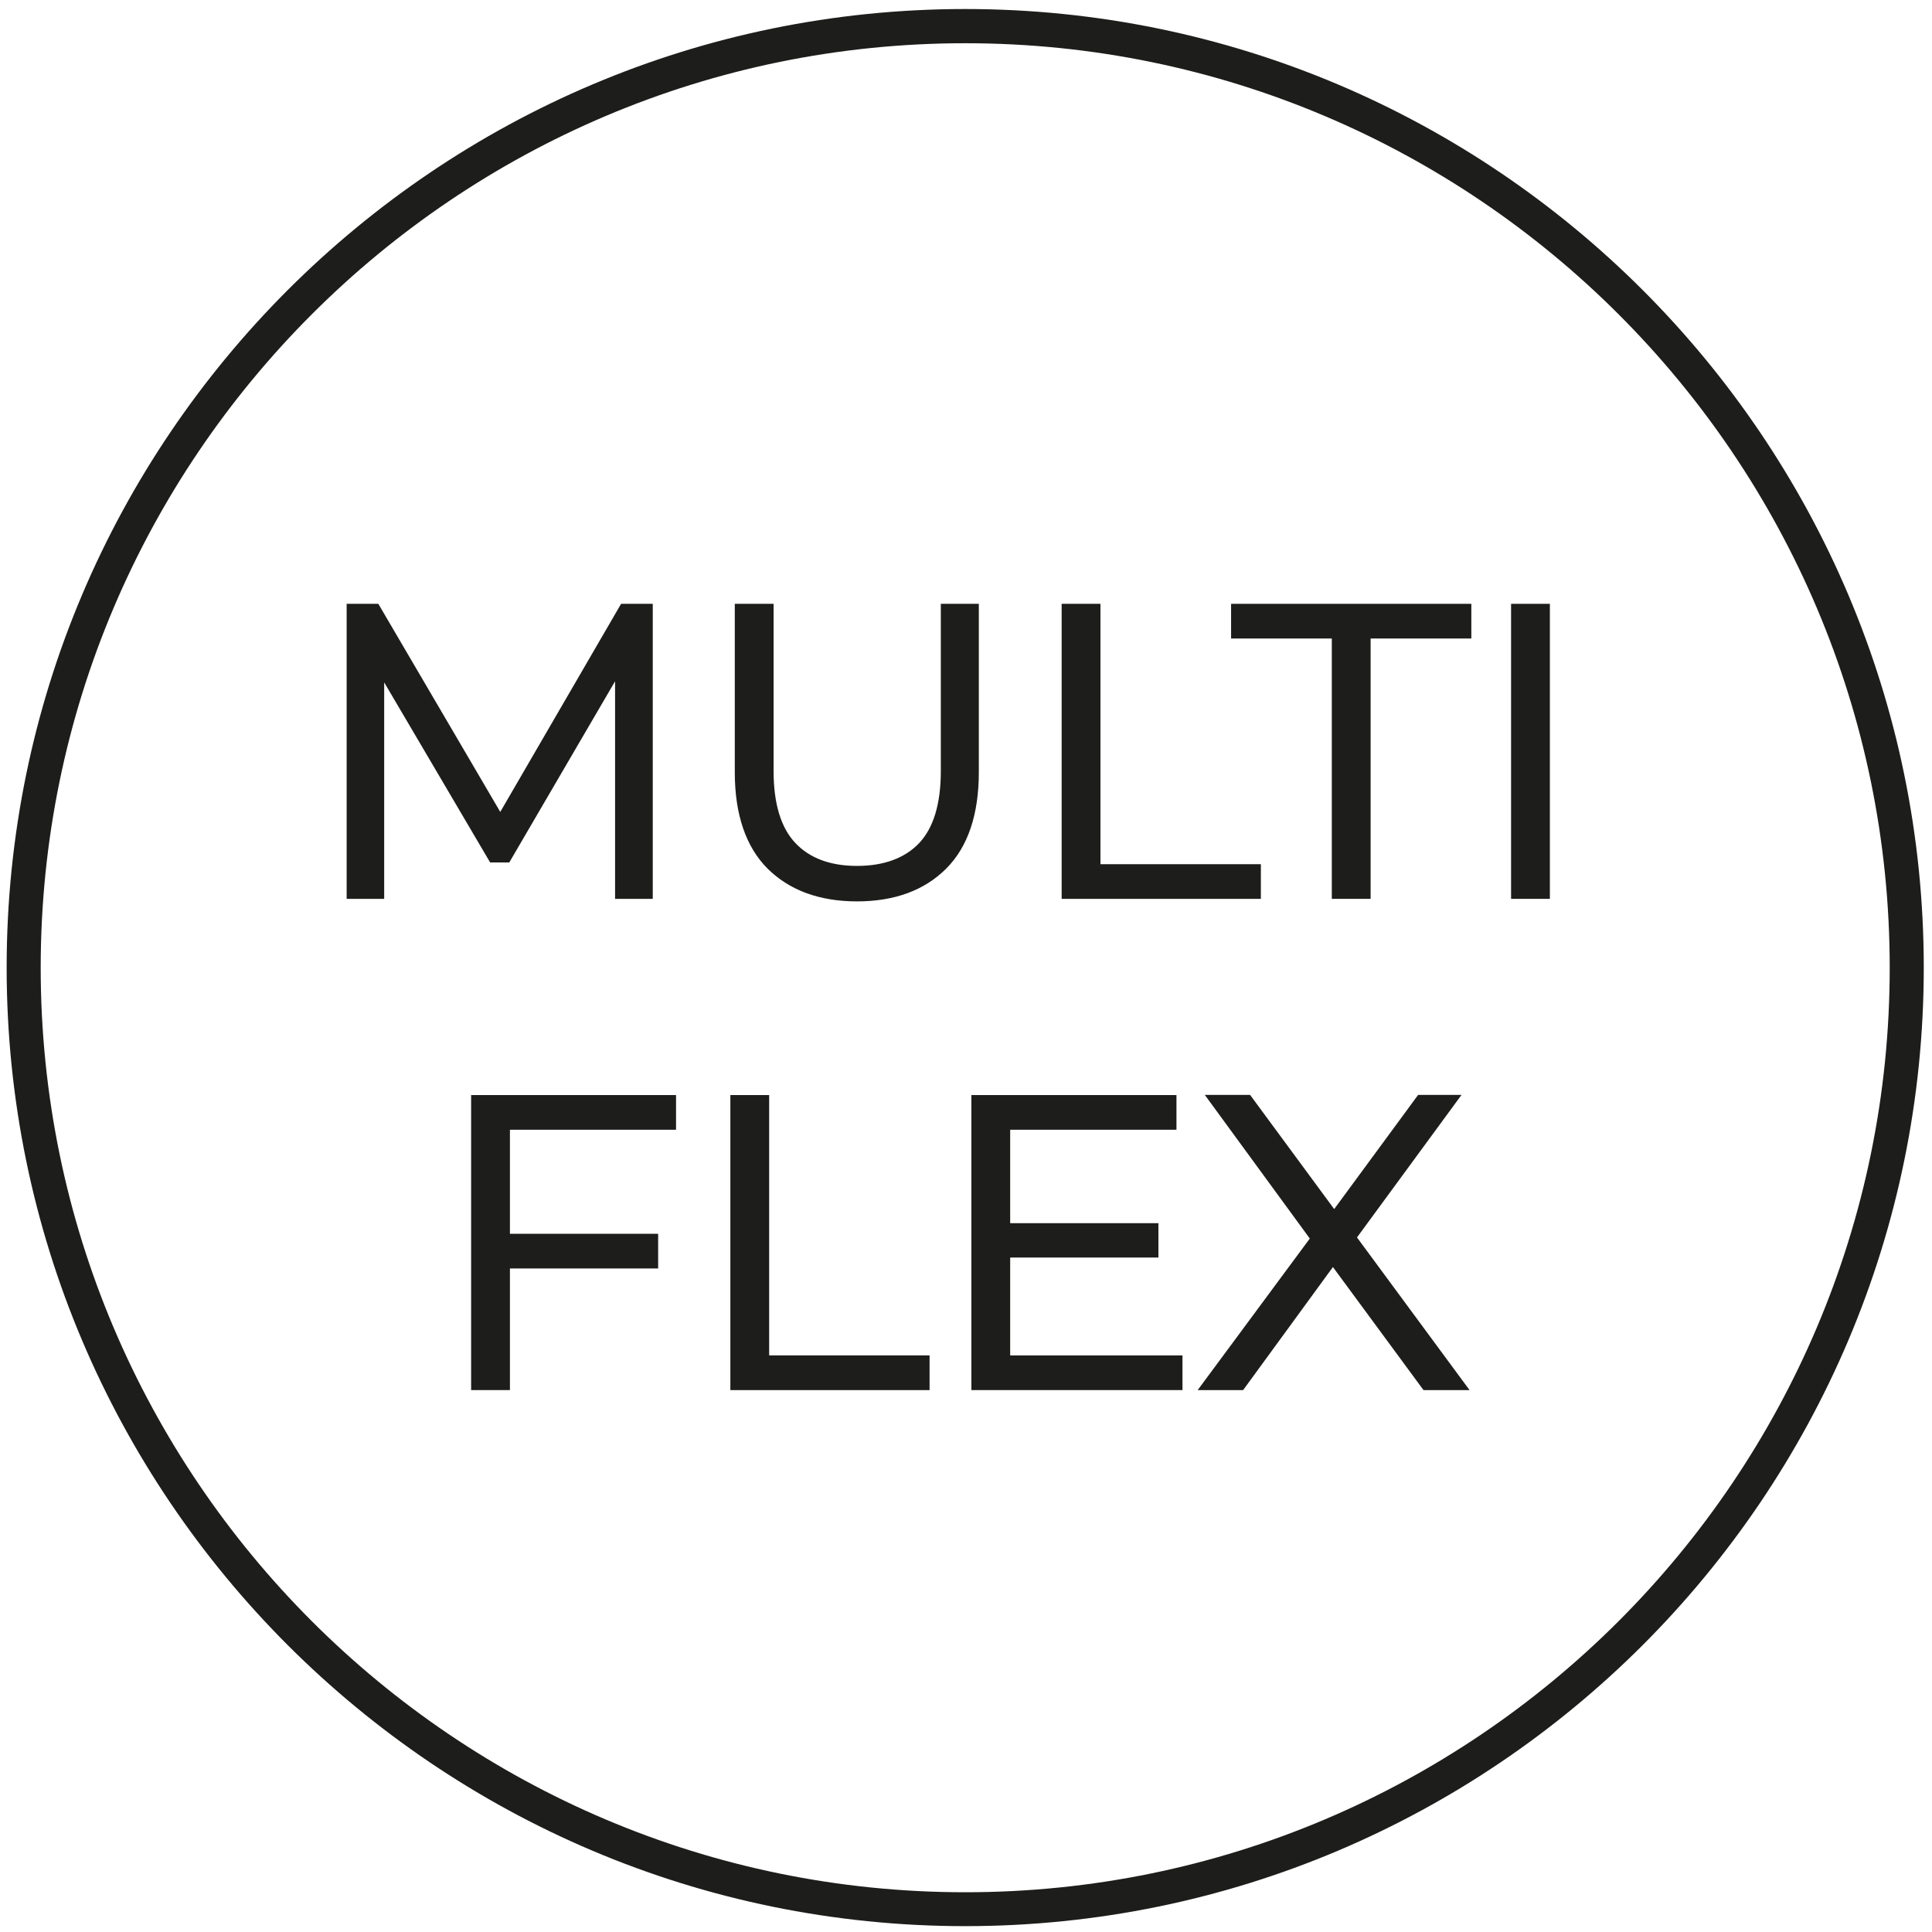 <svg width="122" height="122" viewBox="0 0 122 122" fill="none" xmlns="http://www.w3.org/2000/svg">
<path d="M60.95 121.63C27.57 121.63 0.42 94.48 0.42 61.1C0.42 27.72 27.57 0.57 60.95 0.57C94.33 0.57 121.48 27.72 121.48 61.1C121.48 94.48 94.33 121.63 60.95 121.63ZM60.95 2.73C28.76 2.73 2.57 28.92 2.57 61.11C2.57 93.3 28.76 119.49 60.95 119.49C93.14 119.49 119.33 93.3 119.33 61.11C119.33 28.92 93.14 2.73 60.95 2.73Z" fill="#1D1D1B"/>
<path d="M22.15 56.49V38.4H23.73L32 52.51H31.17L39.37 38.4H40.94V56.49H39.11V41.26H39.55L32 54.18H31.1L23.5 41.26H23.99V56.49H22.15Z" fill="#1D1D1B"/>
<path d="M41.21 56.76H38.84V43.02L32.16 54.46H30.95L24.26 43.09V56.76H21.89V38.13H23.89L31.59 51.27L39.22 38.13H41.22V56.76H41.21ZM39.38 56.22H40.68V38.66H39.53L31.9 51.8L32.47 52.78H30.71L31.28 51.8L23.58 38.66H22.43V56.22H23.73V42.17L23.04 40.99H24.27V42.02L31.26 53.91H31.86L38.85 41.94V40.99H40.03L39.39 42.09V56.22H39.38Z" fill="#1D1D1B"/>
<path d="M54.13 56.65C51.82 56.65 50 55.99 48.68 54.66C47.35 53.33 46.69 51.37 46.69 48.77V38.4H48.6V48.69C48.6 50.83 49.08 52.4 50.05 53.42C51.01 54.44 52.37 54.95 54.13 54.95C55.89 54.95 57.27 54.44 58.24 53.42C59.21 52.4 59.69 50.83 59.69 48.69V38.4H61.55V48.77C61.55 51.37 60.89 53.34 59.57 54.66C58.25 55.99 56.44 56.65 54.13 56.65Z" fill="#1D1D1B"/>
<path d="M54.12 56.92C51.75 56.92 49.85 56.22 48.47 54.85C47.1 53.48 46.4 51.43 46.4 48.77V38.13H48.85V48.69C48.85 50.74 49.31 52.27 50.23 53.24C51.14 54.2 52.45 54.68 54.12 54.68C55.79 54.68 57.13 54.2 58.04 53.24C58.95 52.28 59.41 50.75 59.41 48.69V38.13H61.81V48.77C61.81 51.43 61.12 53.48 59.75 54.85C58.38 56.22 56.49 56.92 54.12 56.92ZM46.95 38.67V48.77C46.95 51.29 47.59 53.21 48.86 54.47C50.13 55.74 51.9 56.38 54.12 56.38C56.34 56.38 58.11 55.74 59.37 54.47C60.63 53.2 61.27 51.28 61.27 48.76V38.66H59.95V48.68C59.95 50.88 59.44 52.53 58.43 53.6C57.41 54.67 55.97 55.21 54.12 55.21C52.27 55.21 50.85 54.67 49.84 53.6C48.83 52.53 48.32 50.88 48.32 48.68V38.66H46.95V38.67Z" fill="#1D1D1B"/>
<path d="M67.31 56.49V38.4H69.22V54.84H79.35V56.49H67.3H67.31Z" fill="#1D1D1B"/>
<path d="M79.62 56.76H67.04V38.13H69.49V54.57H79.62V56.76ZM67.58 56.22H79.09V55.11H68.96V38.67H67.59V56.23L67.58 56.22Z" fill="#1D1D1B"/>
<path d="M84.37 56.49V40.05H78.01V38.39H92.64V40.05H86.28V56.49H84.37Z" fill="#1D1D1B"/>
<path d="M86.55 56.76H84.1V40.32H77.74V38.13H92.91V40.32H86.55V56.76ZM84.64 56.22H86.01V39.78H92.37V38.66H78.28V39.78H84.64V56.22Z" fill="#1D1D1B"/>
<path d="M95.69 56.49V38.4H97.6V56.49H95.69Z" fill="#1D1D1B"/>
<path d="M97.87 56.76H95.42V38.13H97.87V56.76ZM95.96 56.22H97.33V38.66H95.96V56.22Z" fill="#1D1D1B"/>
<path d="M31.93 87.51H30.02V69.42H42.43V71.08H31.94V87.52L31.93 87.51ZM31.73 78.18H41.29V79.83H31.73V78.18Z" fill="#1D1D1B"/>
<path d="M32.2 87.78H29.75V69.15H42.69V71.34H32.2V77.91H41.56V80.1H32.2V87.78ZM30.29 87.24H31.66V80.1H31.45V77.91H31.66V70.8H42.15V69.68H30.28V87.24H30.29ZM32.2 79.56H41.02V78.45H32.2V79.56Z" fill="#1D1D1B"/>
<path d="M46.38 87.51V69.42H48.29V85.86H58.42V87.51H46.37H46.38Z" fill="#1D1D1B"/>
<path d="M58.7 87.78H46.12V69.15H48.57V85.59H58.7V87.78ZM46.65 87.24H58.16V86.13H48.03V69.69H46.66V87.25L46.65 87.24Z" fill="#1D1D1B"/>
<path d="M63.52 85.85H74.4V87.5H61.61V69.41H74.02V71.07H63.52V85.86V85.85ZM63.32 77.51H72.88V79.14H63.32V77.51Z" fill="#1D1D1B"/>
<path d="M74.67 87.78H61.34V69.15H74.29V71.34H63.79V77.24H73.15V79.41H63.79V85.59H74.67V87.78ZM61.88 87.24H74.14V86.13H63.26V79.41H63.05V77.24H63.26V70.8H73.76V69.68H61.89V87.24H61.88ZM63.79 78.86H72.61V77.77H63.79V78.86Z" fill="#1D1D1B"/>
<path d="M76.17 87.51L83.59 77.48V78.95L76.61 69.41H78.81L84.68 77.37L83.83 77.4L89.7 69.41H91.77L84.87 78.82V77.48L92.26 87.51H90.04L83.79 79.01H84.59L78.39 87.51H76.19H76.17Z" fill="#1D1D1B"/>
<path d="M92.78 87.78H89.89L84.17 80.01L78.5 87.78H75.63L82.71 78.21L76.08 69.14H78.94L84.25 76.35L89.55 69.14H92.29L85.69 78.14L92.79 87.77L92.78 87.78ZM90.16 87.24H91.71L85.35 78.6L84.59 79.64V79.43L84.51 79.54L90.17 87.23L90.16 87.24ZM76.7 87.24H78.23L83.77 79.65L83.05 78.67L76.71 87.24H76.7ZM83.85 78.73H84.58V77.64L83.85 77.66V78.72V78.73ZM77.14 69.68L83.05 77.75L83.84 76.68L78.67 69.67H77.14V69.68ZM84.64 76.74L85.35 77.7L91.23 69.69H89.83L84.65 76.74H84.64ZM83.85 76.72V76.89L83.91 76.8L83.85 76.71V76.72Z" fill="#1D1D1B"/>
</svg>
